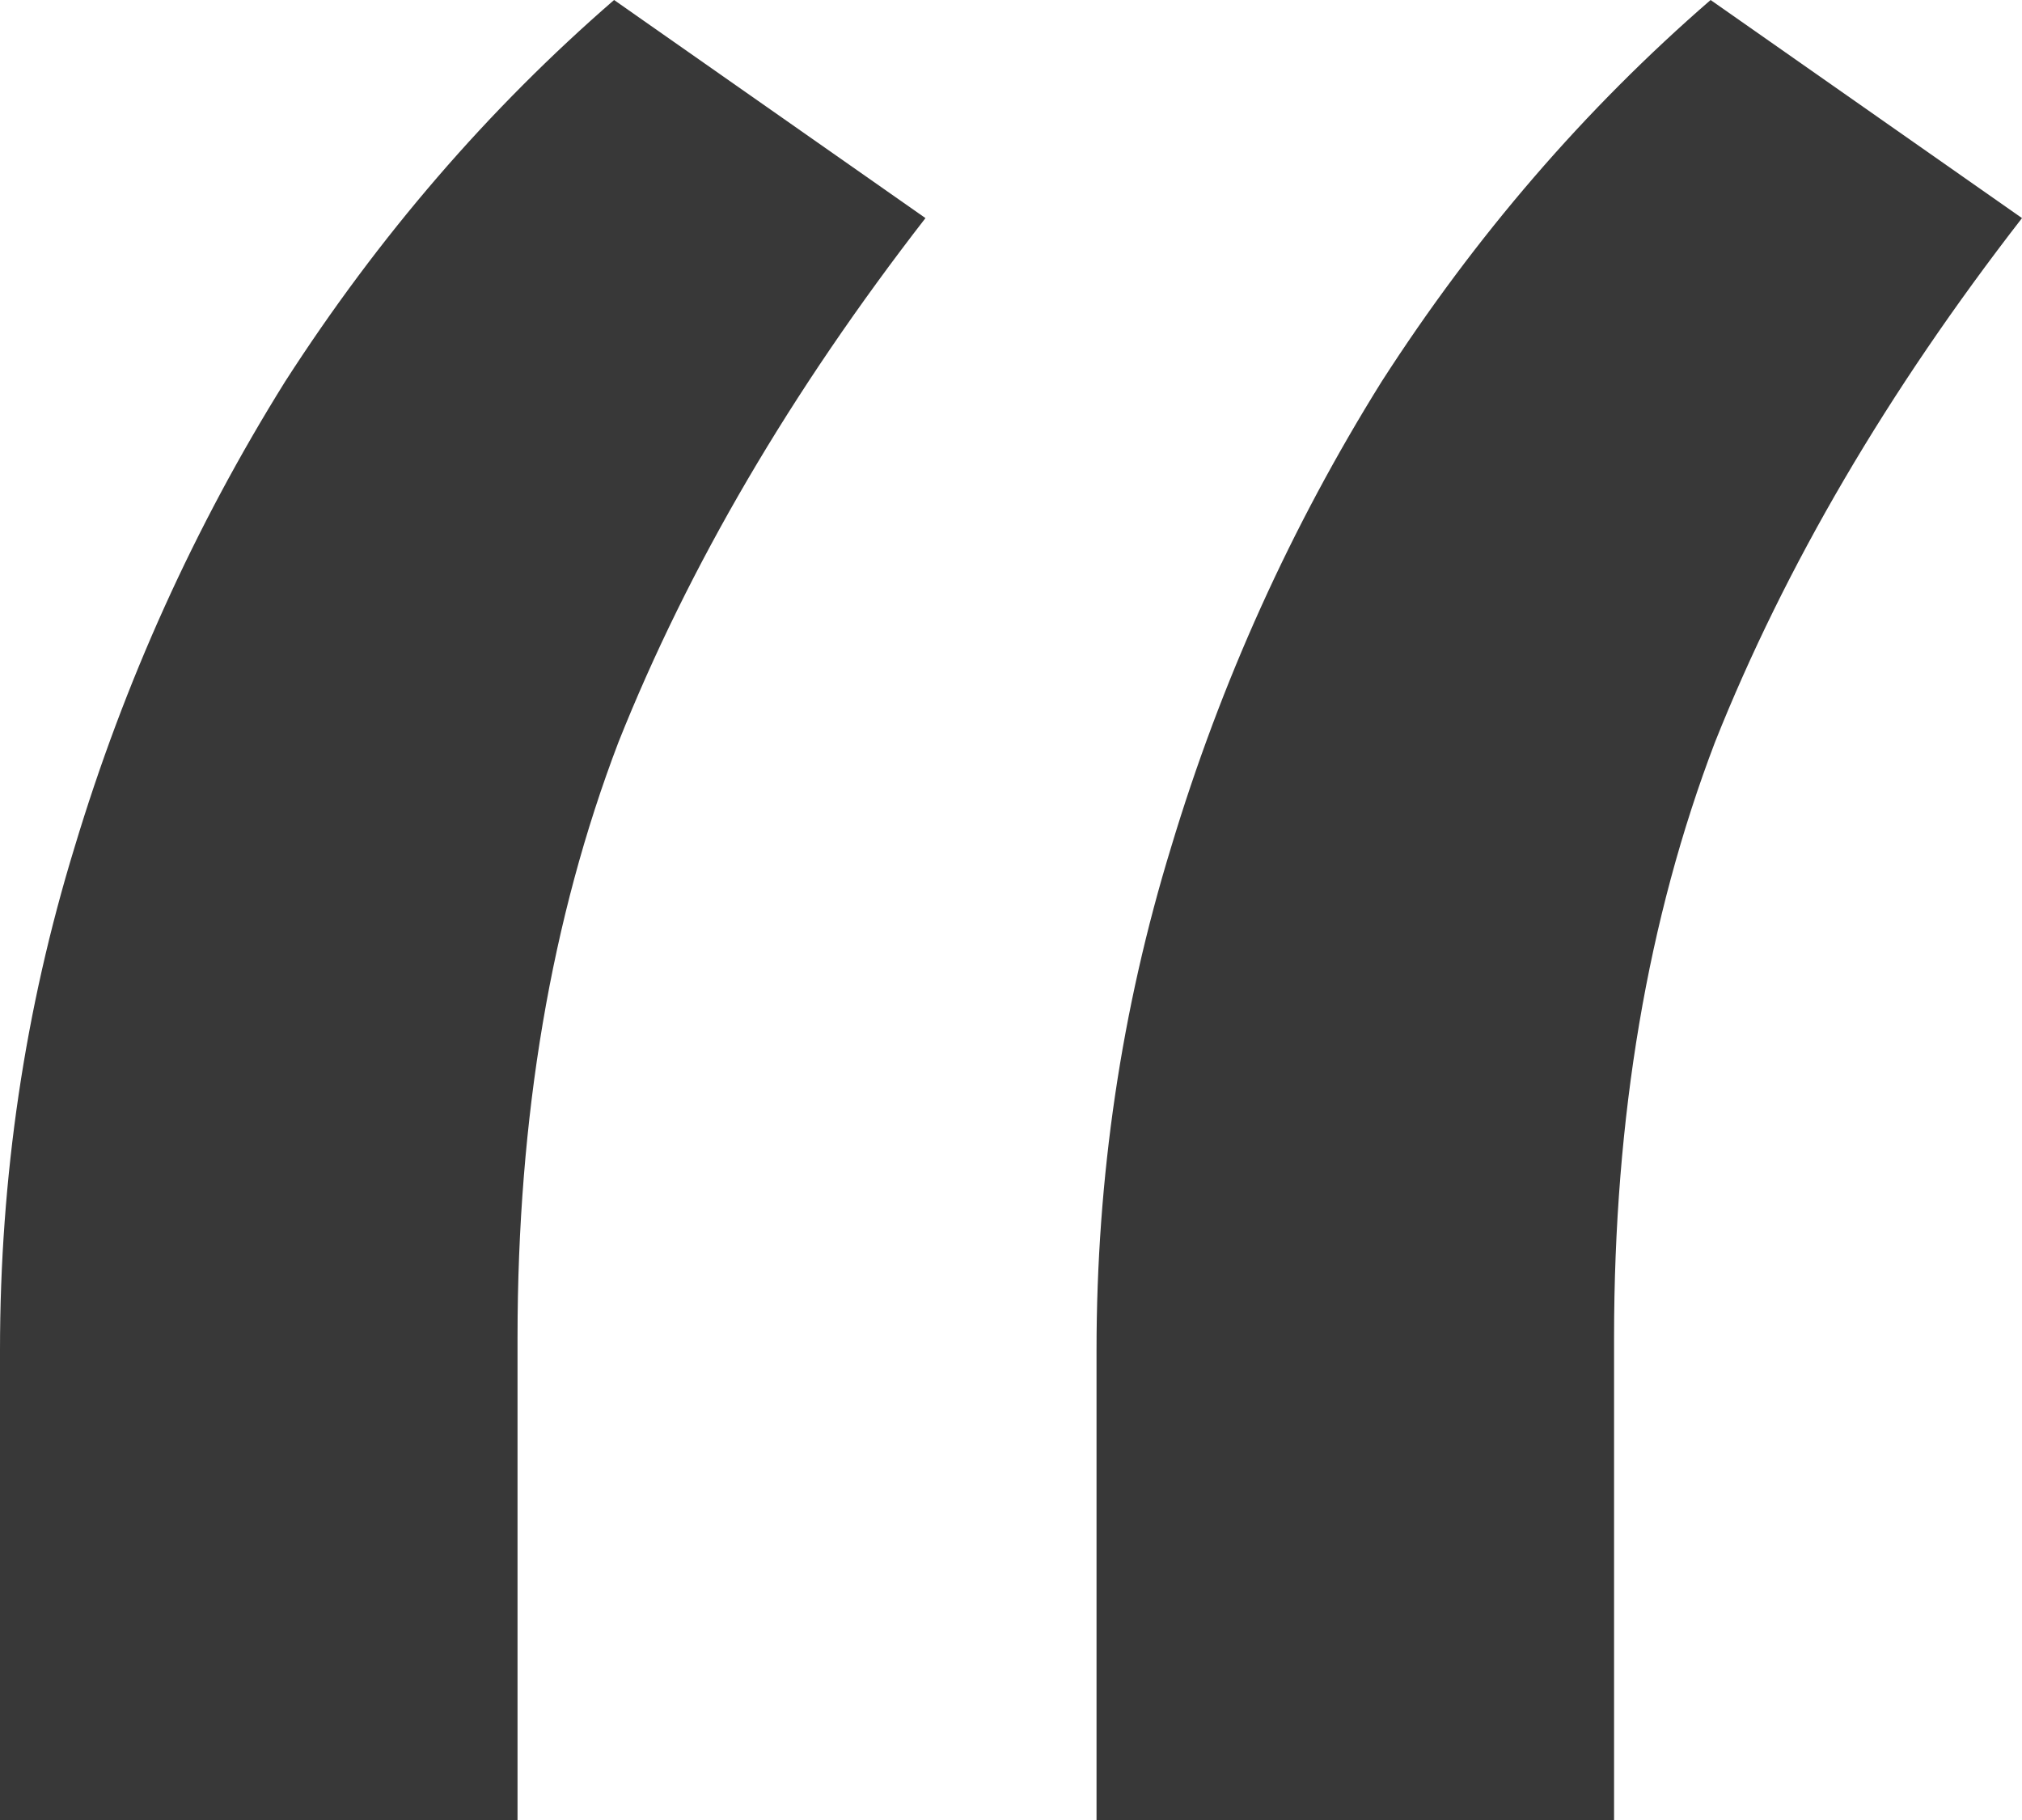 <svg width="20" height="18" viewBox="0 0 20 18" fill="none" xmlns="http://www.w3.org/2000/svg">
<path d="M0 18V13.355C0 11.641 0.246 9.982 0.738 8.378C1.229 6.747 1.923 5.212 2.82 3.774C3.745 2.336 4.83 1.078 6.074 0L9.154 2.157C7.824 3.871 6.811 5.599 6.117 7.341C5.452 9.083 5.119 11.046 5.119 13.23V18H0ZM10.846 18V13.355C10.846 11.641 11.092 9.982 11.584 8.378C12.075 6.747 12.769 5.212 13.666 3.774C14.591 2.336 15.676 1.078 16.92 0L20 2.157C18.67 3.871 17.657 5.599 16.963 7.341C16.298 9.083 15.965 11.046 15.965 13.23V18H10.846Z" fill="#383838"/>
</svg>
